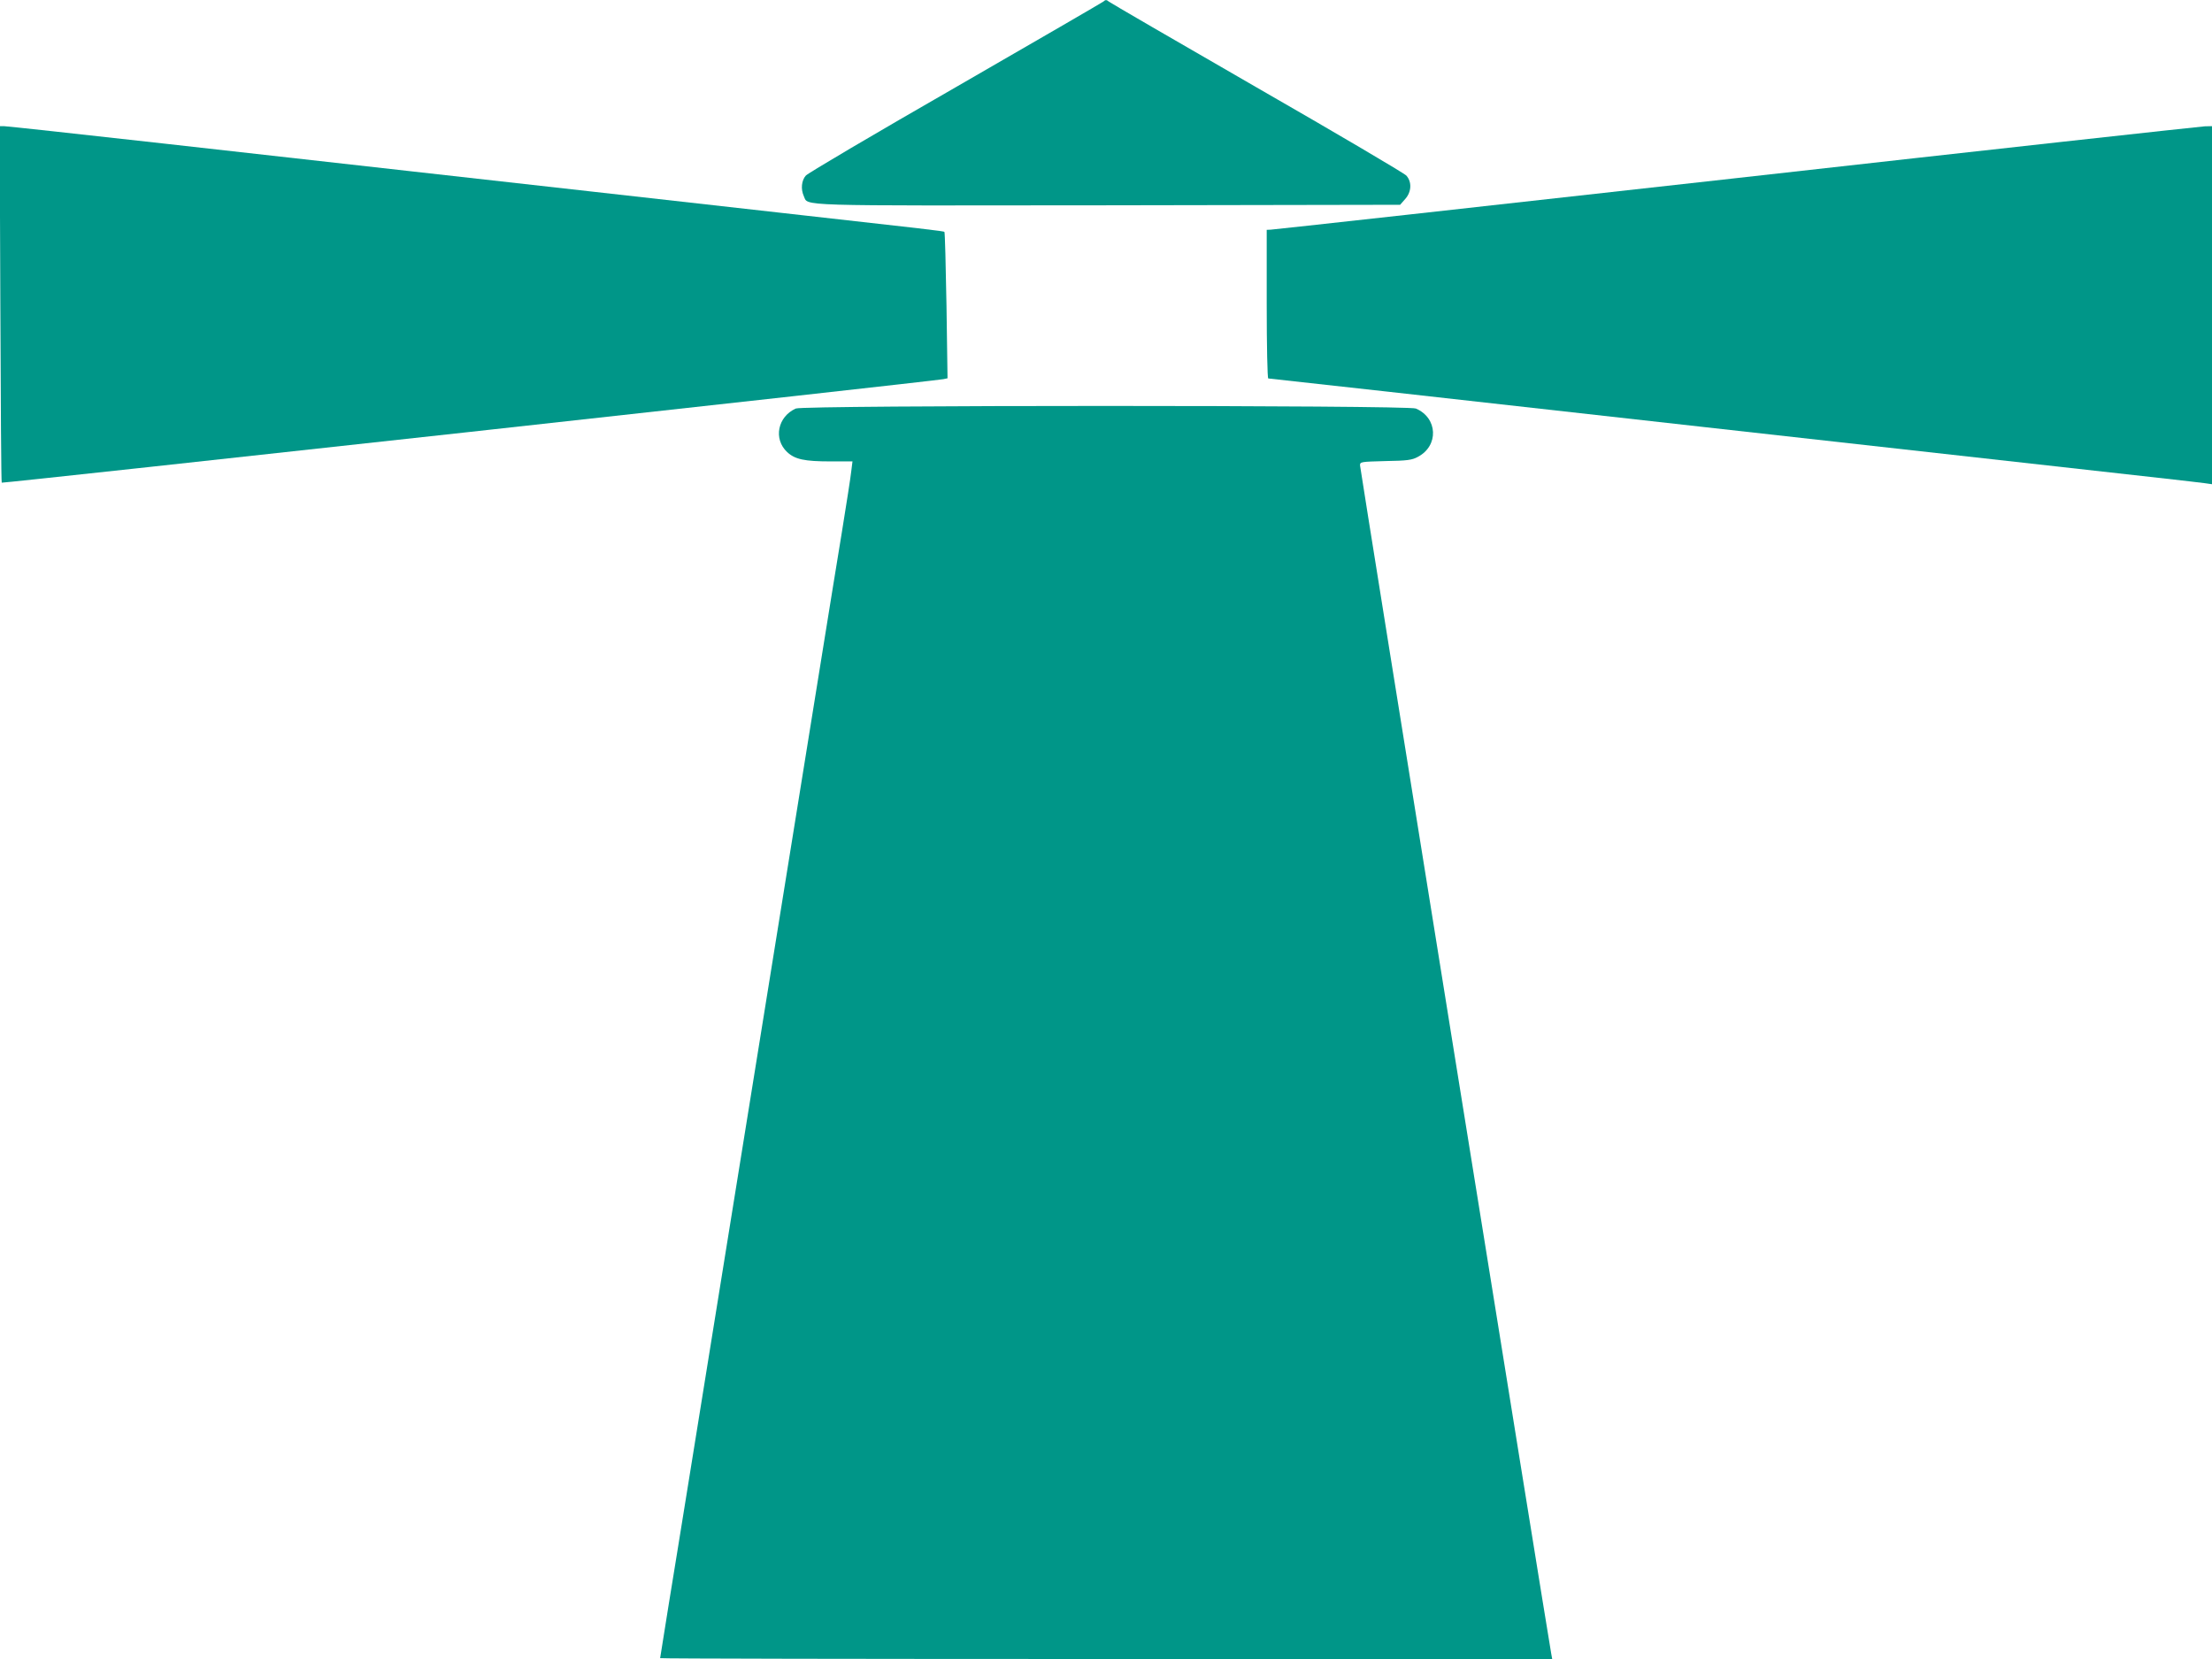<?xml version="1.0" standalone="no"?>
<!DOCTYPE svg PUBLIC "-//W3C//DTD SVG 20010904//EN"
 "http://www.w3.org/TR/2001/REC-SVG-20010904/DTD/svg10.dtd">
<svg version="1.0" xmlns="http://www.w3.org/2000/svg"
 width="1280pt" height="960pt" viewBox="0 0 1280 960"
 preserveAspectRatio="xMidYMid meet">
<g transform="translate(0,960) scale(0.1,-0.1)"
fill="#009688" stroke="none">
<path d="M6385 9591 c-6 -5 -390 -228 -855 -496 -465 -267 -855 -497 -867
-511 -25 -28 -30 -78 -12 -118 28 -60 -81 -56 1764 -54 l1687 3 29 33 c37 41
40 99 7 136 -13 14 -403 244 -868 511 -465 268 -849 491 -854 496 -12 11 -20
11 -31 0z"/>
<path d="M2 7841 c2 -566 5 -1032 8 -1034 5 -5 5399 588 5449 599 l24 5 -6
421 c-4 232 -9 423 -12 426 -4 5 -110 17 -950 111 -297 33 -782 88 -1077 121
-296 33 -778 87 -1070 120 -293 33 -935 105 -1426 160 -492 55 -905 100 -919
100 l-25 0 4 -1029z"/>
<path d="M10045 8569 c-1468 -164 -2680 -298 -2692 -298 l-23 -1 0 -430 c0
-244 4 -430 9 -430 7 0 968 -107 2511 -280 1127 -126 2542 -284 2685 -300 99
-11 199 -23 223 -26 l42 -6 0 1036 0 1036 -42 -1 c-24 -1 -1244 -135 -2713
-300z"/>
<path d="M4605 7236 c-105 -47 -131 -176 -50 -252 45 -42 100 -54 251 -54
l127 0 -7 -56 c-3 -30 -28 -191 -55 -357 -27 -166 -73 -446 -101 -622 -28
-176 -73 -455 -100 -620 -27 -165 -72 -444 -100 -620 -28 -176 -73 -455 -100
-620 -27 -165 -72 -444 -100 -620 -28 -176 -73 -455 -100 -620 -27 -165 -72
-444 -100 -620 -28 -176 -73 -455 -100 -620 -27 -165 -72 -444 -100 -620 -28
-176 -74 -456 -101 -623 -27 -166 -49 -305 -49 -307 0 -3 1162 -5 2581 -5
l2581 0 -6 33 c-20 109 -1106 6856 -1106 6874 0 21 4 21 148 25 125 2 153 6
186 24 123 64 116 226 -11 280 -47 20 -3543 20 -3588 0z"/>
</g>
</svg>
